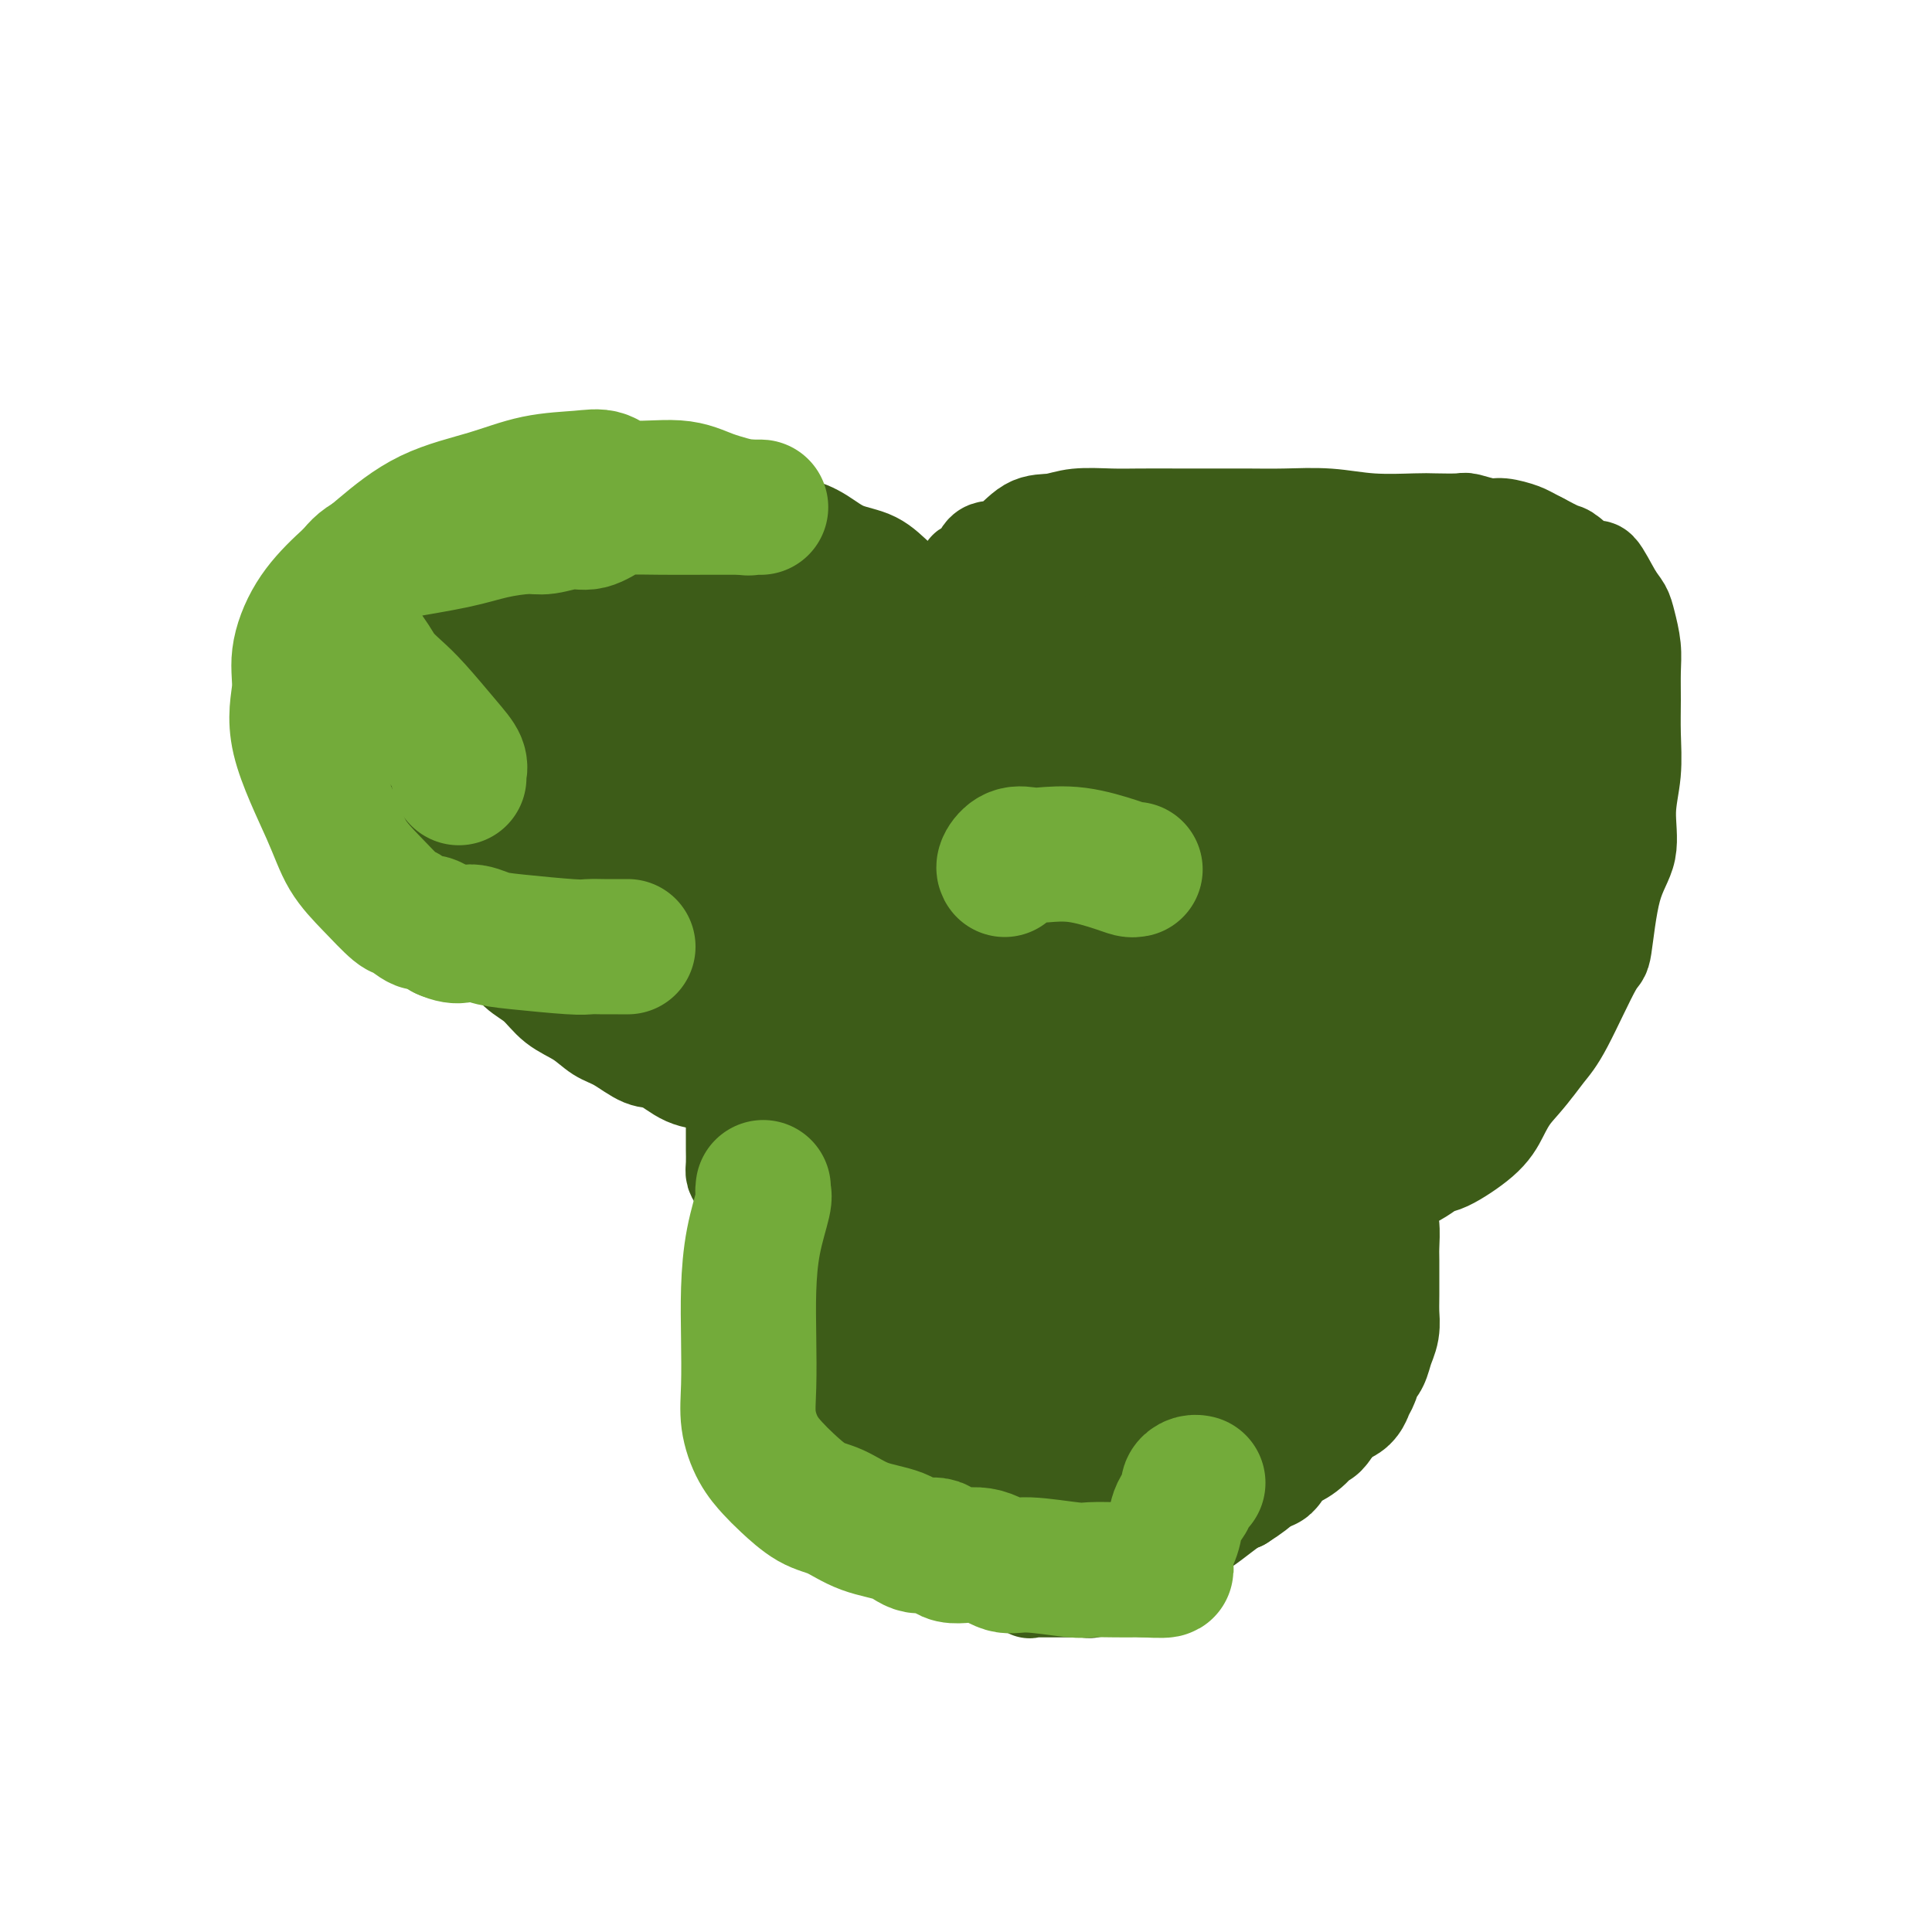 <svg viewBox='0 0 400 400' version='1.1' xmlns='http://www.w3.org/2000/svg' xmlns:xlink='http://www.w3.org/1999/xlink'><g fill='none' stroke='#3D5C18' stroke-width='20' stroke-linecap='round' stroke-linejoin='round'><path d='M201,136c-0.401,0.100 -0.802,0.200 -1,0c-0.198,-0.200 -0.194,-0.699 0,-1c0.194,-0.301 0.576,-0.404 0,-1c-0.576,-0.596 -2.112,-1.686 -3,-3c-0.888,-1.314 -1.128,-2.851 -2,-4c-0.872,-1.149 -2.374,-1.911 -4,-3c-1.626,-1.089 -3.375,-2.506 -5,-4c-1.625,-1.494 -3.126,-3.065 -5,-4c-1.874,-0.935 -4.122,-1.235 -6,-2c-1.878,-0.765 -3.385,-1.995 -5,-3c-1.615,-1.005 -3.336,-1.786 -5,-2c-1.664,-0.214 -3.269,0.139 -5,0c-1.731,-0.139 -3.587,-0.770 -5,-1c-1.413,-0.230 -2.382,-0.059 -4,0c-1.618,0.059 -3.885,0.007 -7,0c-3.115,-0.007 -7.078,0.033 -10,0c-2.922,-0.033 -4.805,-0.138 -7,0c-2.195,0.138 -4.703,0.519 -7,1c-2.297,0.481 -4.383,1.061 -6,2c-1.617,0.939 -2.766,2.235 -4,3c-1.234,0.765 -2.553,0.997 -4,2c-1.447,1.003 -3.020,2.777 -4,4c-0.980,1.223 -1.366,1.895 -2,3c-0.634,1.105 -1.517,2.644 -2,4c-0.483,1.356 -0.567,2.530 -1,4c-0.433,1.470 -1.217,3.235 -2,5'/><path d='M95,136c-1.261,3.014 -0.912,2.550 -1,4c-0.088,1.450 -0.612,4.813 -1,7c-0.388,2.187 -0.640,3.197 -1,5c-0.360,1.803 -0.828,4.397 -1,6c-0.172,1.603 -0.047,2.214 0,3c0.047,0.786 0.016,1.747 0,3c-0.016,1.253 -0.016,2.799 0,4c0.016,1.201 0.049,2.058 0,3c-0.049,0.942 -0.179,1.969 0,3c0.179,1.031 0.666,2.064 1,3c0.334,0.936 0.516,1.773 1,3c0.484,1.227 1.270,2.844 2,4c0.730,1.156 1.405,1.850 2,3c0.595,1.150 1.110,2.757 2,4c0.890,1.243 2.155,2.121 3,3c0.845,0.879 1.272,1.757 2,3c0.728,1.243 1.759,2.851 3,4c1.241,1.149 2.694,1.839 4,3c1.306,1.161 2.467,2.791 4,4c1.533,1.209 3.437,1.995 5,3c1.563,1.005 2.783,2.227 4,3c1.217,0.773 2.431,1.097 4,2c1.569,0.903 3.494,2.386 5,3c1.506,0.614 2.593,0.361 4,1c1.407,0.639 3.134,2.171 5,3c1.866,0.829 3.871,0.954 5,1c1.129,0.046 1.381,0.012 2,0c0.619,-0.012 1.605,-0.004 2,0c0.395,0.004 0.197,0.002 0,0'/><path d='M151,224c4.403,1.725 1.912,1.039 1,1c-0.912,-0.039 -0.244,0.570 0,1c0.244,0.430 0.065,0.680 0,1c-0.065,0.320 -0.018,0.708 0,1c0.018,0.292 0.005,0.486 0,1c-0.005,0.514 -0.001,1.349 0,2c0.001,0.651 -0.000,1.119 0,2c0.000,0.881 0.003,2.173 0,3c-0.003,0.827 -0.011,1.187 0,2c0.011,0.813 0.040,2.080 0,3c-0.040,0.920 -0.150,1.494 0,2c0.150,0.506 0.561,0.943 1,2c0.439,1.057 0.905,2.733 1,4c0.095,1.267 -0.182,2.127 0,3c0.182,0.873 0.821,1.761 1,3c0.179,1.239 -0.102,2.828 0,4c0.102,1.172 0.589,1.925 1,3c0.411,1.075 0.747,2.471 1,4c0.253,1.529 0.424,3.189 1,5c0.576,1.811 1.557,3.771 2,5c0.443,1.229 0.350,1.725 1,3c0.650,1.275 2.045,3.329 3,5c0.955,1.671 1.470,2.958 3,5c1.530,2.042 4.076,4.840 6,7c1.924,2.160 3.227,3.682 4,5c0.773,1.318 1.016,2.432 2,4c0.984,1.568 2.710,3.591 4,5c1.290,1.409 2.145,2.205 3,3'/><path d='M186,313c4.550,5.475 3.424,2.164 4,2c0.576,-0.164 2.853,2.821 4,4c1.147,1.179 1.163,0.552 2,1c0.837,0.448 2.495,1.970 4,3c1.505,1.030 2.858,1.568 4,2c1.142,0.432 2.074,0.757 3,1c0.926,0.243 1.845,0.405 3,1c1.155,0.595 2.546,1.624 3,2c0.454,0.376 -0.030,0.101 0,0c0.030,-0.101 0.575,-0.027 1,0c0.425,0.027 0.730,0.007 1,0c0.270,-0.007 0.506,-0.002 1,0c0.494,0.002 1.246,0.000 2,0c0.754,-0.000 1.512,-0.000 2,0c0.488,0.000 0.708,-0.000 1,0c0.292,0.000 0.655,0.002 1,0c0.345,-0.002 0.672,-0.006 1,0c0.328,0.006 0.658,0.022 1,0c0.342,-0.022 0.696,-0.083 1,0c0.304,0.083 0.559,0.308 1,0c0.441,-0.308 1.070,-1.151 2,-2c0.930,-0.849 2.163,-1.704 3,-2c0.837,-0.296 1.278,-0.034 2,0c0.722,0.034 1.726,-0.161 3,-1c1.274,-0.839 2.818,-2.320 4,-3c1.182,-0.680 2.001,-0.557 3,-1c0.999,-0.443 2.179,-1.453 3,-2c0.821,-0.547 1.282,-0.631 2,-1c0.718,-0.369 1.693,-1.022 3,-2c1.307,-0.978 2.945,-2.279 4,-3c1.055,-0.721 1.528,-0.860 2,-1'/><path d='M257,311c5.683,-3.610 4.391,-3.634 4,-4c-0.391,-0.366 0.119,-1.075 1,-2c0.881,-0.925 2.134,-2.065 3,-3c0.866,-0.935 1.346,-1.663 2,-3c0.654,-1.337 1.483,-3.281 2,-4c0.517,-0.719 0.720,-0.212 1,-1c0.280,-0.788 0.635,-2.872 1,-4c0.365,-1.128 0.739,-1.301 1,-2c0.261,-0.699 0.407,-1.923 1,-3c0.593,-1.077 1.632,-2.008 2,-3c0.368,-0.992 0.064,-2.045 0,-3c-0.064,-0.955 0.112,-1.810 1,-3c0.888,-1.190 2.487,-2.713 3,-4c0.513,-1.287 -0.060,-2.337 0,-3c0.060,-0.663 0.752,-0.940 1,-2c0.248,-1.060 0.052,-2.905 0,-4c-0.052,-1.095 0.038,-1.441 0,-2c-0.038,-0.559 -0.206,-1.330 0,-2c0.206,-0.670 0.787,-1.241 1,-2c0.213,-0.759 0.059,-1.708 0,-2c-0.059,-0.292 -0.024,0.074 0,0c0.024,-0.074 0.037,-0.587 0,-1c-0.037,-0.413 -0.125,-0.727 0,-1c0.125,-0.273 0.464,-0.507 1,-1c0.536,-0.493 1.268,-1.247 2,-2'/><path d='M284,250c1.230,-4.726 -0.197,-0.542 0,0c0.197,0.542 2.016,-2.560 3,-4c0.984,-1.440 1.133,-1.219 2,-2c0.867,-0.781 2.453,-2.566 4,-4c1.547,-1.434 3.056,-2.519 4,-3c0.944,-0.481 1.323,-0.359 2,-1c0.677,-0.641 1.654,-2.046 3,-3c1.346,-0.954 3.063,-1.459 4,-2c0.937,-0.541 1.094,-1.119 2,-2c0.906,-0.881 2.561,-2.066 4,-3c1.439,-0.934 2.661,-1.617 4,-3c1.339,-1.383 2.794,-3.467 4,-5c1.206,-1.533 2.163,-2.514 4,-6c1.837,-3.486 4.554,-9.476 6,-12c1.446,-2.524 1.621,-1.582 2,-4c0.379,-2.418 0.963,-8.196 2,-12c1.037,-3.804 2.527,-5.636 3,-8c0.473,-2.364 -0.070,-5.261 0,-8c0.070,-2.739 0.752,-5.319 1,-8c0.248,-2.681 0.063,-5.463 0,-8c-0.063,-2.537 -0.005,-4.829 0,-7c0.005,-2.171 -0.042,-4.220 0,-6c0.042,-1.780 0.173,-3.292 0,-5c-0.173,-1.708 -0.649,-3.614 -1,-5c-0.351,-1.386 -0.577,-2.253 -1,-3c-0.423,-0.747 -1.042,-1.376 -2,-3c-0.958,-1.624 -2.254,-4.245 -3,-5c-0.746,-0.755 -0.942,0.354 -2,0c-1.058,-0.354 -2.977,-2.172 -4,-3c-1.023,-0.828 -1.149,-0.665 -2,-1c-0.851,-0.335 -2.425,-1.167 -4,-2'/><path d='M319,112c-2.552,-1.316 -2.932,-1.607 -4,-2c-1.068,-0.393 -2.825,-0.890 -4,-1c-1.175,-0.110 -1.769,0.166 -3,0c-1.231,-0.166 -3.099,-0.776 -4,-1c-0.901,-0.224 -0.835,-0.064 -2,0c-1.165,0.064 -3.562,0.031 -5,0c-1.438,-0.031 -1.918,-0.061 -4,0c-2.082,0.061 -5.767,0.212 -9,0c-3.233,-0.212 -6.013,-0.789 -9,-1c-2.987,-0.211 -6.181,-0.057 -9,0c-2.819,0.057 -5.262,0.015 -8,0c-2.738,-0.015 -5.772,-0.005 -8,0c-2.228,0.005 -3.652,0.005 -6,0c-2.348,-0.005 -5.621,-0.016 -8,0c-2.379,0.016 -3.864,0.058 -6,0c-2.136,-0.058 -4.922,-0.214 -7,0c-2.078,0.214 -3.448,0.800 -5,1c-1.552,0.200 -3.285,0.013 -5,1c-1.715,0.987 -3.411,3.148 -5,4c-1.589,0.852 -3.069,0.395 -4,1c-0.931,0.605 -1.311,2.270 -2,3c-0.689,0.730 -1.686,0.524 -2,1c-0.314,0.476 0.057,1.634 0,2c-0.057,0.366 -0.540,-0.060 -1,0c-0.460,0.060 -0.897,0.607 -1,1c-0.103,0.393 0.127,0.631 0,1c-0.127,0.369 -0.611,0.869 -1,1c-0.389,0.131 -0.683,-0.105 -1,0c-0.317,0.105 -0.659,0.553 -1,1'/><path d='M195,124c-1.408,1.713 -0.429,0.995 0,1c0.429,0.005 0.308,0.732 0,1c-0.308,0.268 -0.802,0.077 -1,0c-0.198,-0.077 -0.099,-0.038 0,0'/></g>
<g fill='none' stroke='#3D5C18' stroke-width='28' stroke-linecap='round' stroke-linejoin='round'><path d='M229,149c-0.318,-0.053 -0.637,-0.106 -1,0c-0.363,0.106 -0.771,0.373 -1,0c-0.229,-0.373 -0.279,-1.384 -1,-2c-0.721,-0.616 -2.112,-0.836 -3,-1c-0.888,-0.164 -1.272,-0.273 -3,-1c-1.728,-0.727 -4.798,-2.071 -7,-3c-2.202,-0.929 -3.534,-1.442 -5,-2c-1.466,-0.558 -3.065,-1.161 -5,-2c-1.935,-0.839 -4.205,-1.915 -6,-3c-1.795,-1.085 -3.116,-2.178 -5,-3c-1.884,-0.822 -4.332,-1.372 -6,-2c-1.668,-0.628 -2.555,-1.336 -4,-2c-1.445,-0.664 -3.449,-1.286 -5,-2c-1.551,-0.714 -2.650,-1.521 -4,-2c-1.350,-0.479 -2.950,-0.629 -5,-1c-2.050,-0.371 -4.551,-0.961 -8,-2c-3.449,-1.039 -7.845,-2.526 -11,-3c-3.155,-0.474 -5.068,0.067 -7,0c-1.932,-0.067 -3.883,-0.741 -6,-1c-2.117,-0.259 -4.398,-0.104 -7,0c-2.602,0.104 -5.524,0.155 -8,0c-2.476,-0.155 -4.508,-0.516 -7,0c-2.492,0.516 -5.446,1.910 -8,3c-2.554,1.090 -4.709,1.876 -7,3c-2.291,1.124 -4.719,2.586 -6,4c-1.281,1.414 -1.415,2.779 -2,4c-0.585,1.221 -1.621,2.296 -2,3c-0.379,0.704 -0.102,1.036 0,2c0.102,0.964 0.029,2.561 0,4c-0.029,1.439 -0.015,2.719 0,4'/><path d='M89,144c-0.035,2.090 -0.121,2.315 0,3c0.121,0.685 0.449,1.830 1,3c0.551,1.170 1.326,2.363 2,4c0.674,1.637 1.247,3.716 2,5c0.753,1.284 1.688,1.773 2,3c0.312,1.227 0.003,3.193 1,5c0.997,1.807 3.300,3.455 5,5c1.700,1.545 2.797,2.987 4,5c1.203,2.013 2.513,4.598 5,7c2.487,2.402 6.150,4.621 9,6c2.850,1.379 4.888,1.916 7,3c2.112,1.084 4.297,2.714 6,4c1.703,1.286 2.922,2.230 4,3c1.078,0.770 2.015,1.368 3,2c0.985,0.632 2.018,1.299 3,2c0.982,0.701 1.911,1.438 3,2c1.089,0.562 2.337,0.949 4,2c1.663,1.051 3.741,2.764 5,4c1.259,1.236 1.698,1.993 3,3c1.302,1.007 3.467,2.263 5,3c1.533,0.737 2.434,0.954 4,2c1.566,1.046 3.796,2.921 5,4c1.204,1.079 1.381,1.364 2,2c0.619,0.636 1.682,1.624 2,2c0.318,0.376 -0.107,0.140 0,0c0.107,-0.140 0.745,-0.183 1,0c0.255,0.183 0.128,0.591 0,1'/><path d='M177,229c9.794,7.148 1.280,2.520 -2,1c-3.280,-1.520 -1.327,0.070 -2,1c-0.673,0.930 -3.974,1.200 -6,2c-2.026,0.800 -2.777,2.131 -3,3c-0.223,0.869 0.083,1.277 0,3c-0.083,1.723 -0.555,4.763 -1,7c-0.445,2.237 -0.861,3.672 -1,6c-0.139,2.328 0.001,5.548 0,8c-0.001,2.452 -0.144,4.134 0,6c0.144,1.866 0.573,3.916 1,5c0.427,1.084 0.852,1.204 1,2c0.148,0.796 0.020,2.269 0,3c-0.020,0.731 0.069,0.720 0,1c-0.069,0.280 -0.296,0.853 0,2c0.296,1.147 1.116,2.870 2,4c0.884,1.130 1.832,1.669 2,2c0.168,0.331 -0.445,0.454 0,1c0.445,0.546 1.949,1.517 3,2c1.051,0.483 1.648,0.480 2,1c0.352,0.520 0.458,1.563 1,2c0.542,0.437 1.522,0.267 2,0c0.478,-0.267 0.456,-0.633 1,0c0.544,0.633 1.654,2.264 3,3c1.346,0.736 2.927,0.579 4,1c1.073,0.421 1.639,1.422 2,2c0.361,0.578 0.516,0.733 1,1c0.484,0.267 1.295,0.646 2,1c0.705,0.354 1.302,0.682 2,1c0.698,0.318 1.496,0.624 3,1c1.504,0.376 3.716,0.822 5,1c1.284,0.178 1.642,0.089 2,0'/><path d='M201,302c4.904,1.824 3.663,0.884 3,1c-0.663,0.116 -0.747,1.288 0,2c0.747,0.712 2.326,0.962 3,1c0.674,0.038 0.443,-0.138 1,0c0.557,0.138 1.904,0.588 3,1c1.096,0.412 1.943,0.786 3,1c1.057,0.214 2.324,0.267 3,0c0.676,-0.267 0.759,-0.853 1,-1c0.241,-0.147 0.638,0.146 1,0c0.362,-0.146 0.688,-0.731 1,-1c0.312,-0.269 0.611,-0.222 1,-1c0.389,-0.778 0.869,-2.380 1,-3c0.131,-0.620 -0.089,-0.259 0,-1c0.089,-0.741 0.485,-2.583 1,-3c0.515,-0.417 1.149,0.591 2,0c0.851,-0.591 1.919,-2.780 3,-4c1.081,-1.220 2.176,-1.472 3,-2c0.824,-0.528 1.379,-1.334 2,-2c0.621,-0.666 1.309,-1.192 2,-2c0.691,-0.808 1.384,-1.897 2,-3c0.616,-1.103 1.156,-2.219 2,-3c0.844,-0.781 1.994,-1.228 3,-2c1.006,-0.772 1.868,-1.870 3,-3c1.132,-1.130 2.532,-2.294 4,-3c1.468,-0.706 3.002,-0.955 5,-2c1.998,-1.045 4.461,-2.885 6,-4c1.539,-1.115 2.156,-1.506 3,-2c0.844,-0.494 1.917,-1.091 3,-2c1.083,-0.909 2.176,-2.129 3,-3c0.824,-0.871 1.378,-1.392 2,-2c0.622,-0.608 1.311,-1.304 2,-2'/><path d='M273,257c5.726,-4.305 3.041,-2.567 2,-2c-1.041,0.567 -0.438,-0.037 0,-1c0.438,-0.963 0.709,-2.287 1,-3c0.291,-0.713 0.600,-0.817 1,-1c0.400,-0.183 0.891,-0.445 1,-1c0.109,-0.555 -0.163,-1.402 0,-2c0.163,-0.598 0.761,-0.947 1,-1c0.239,-0.053 0.119,0.192 0,0c-0.119,-0.192 -0.237,-0.820 0,-1c0.237,-0.180 0.828,0.087 1,0c0.172,-0.087 -0.077,-0.528 0,-1c0.077,-0.472 0.479,-0.975 1,-1c0.521,-0.025 1.161,0.427 2,0c0.839,-0.427 1.877,-1.734 3,-2c1.123,-0.266 2.331,0.510 4,0c1.669,-0.510 3.800,-2.305 5,-3c1.200,-0.695 1.471,-0.289 3,-1c1.529,-0.711 4.316,-2.538 6,-4c1.684,-1.462 2.265,-2.559 3,-4c0.735,-1.441 1.626,-3.225 3,-5c1.374,-1.775 3.233,-3.542 4,-5c0.767,-1.458 0.443,-2.609 1,-4c0.557,-1.391 1.995,-3.022 3,-4c1.005,-0.978 1.578,-1.302 2,-2c0.422,-0.698 0.692,-1.771 1,-3c0.308,-1.229 0.654,-2.615 1,-4'/><path d='M322,202c3.185,-5.404 2.149,-3.414 2,-3c-0.149,0.414 0.591,-0.748 1,-2c0.409,-1.252 0.488,-2.592 1,-4c0.512,-1.408 1.458,-2.882 2,-4c0.542,-1.118 0.681,-1.881 1,-3c0.319,-1.119 0.817,-2.594 1,-4c0.183,-1.406 0.050,-2.742 0,-4c-0.050,-1.258 -0.015,-2.439 0,-4c0.015,-1.561 0.012,-3.503 0,-5c-0.012,-1.497 -0.032,-2.551 0,-4c0.032,-1.449 0.117,-3.294 0,-5c-0.117,-1.706 -0.437,-3.274 -1,-5c-0.563,-1.726 -1.370,-3.610 -2,-5c-0.630,-1.390 -1.084,-2.287 -2,-4c-0.916,-1.713 -2.293,-4.241 -4,-6c-1.707,-1.759 -3.745,-2.747 -5,-4c-1.255,-1.253 -1.728,-2.769 -3,-4c-1.272,-1.231 -3.342,-2.176 -5,-3c-1.658,-0.824 -2.904,-1.526 -4,-2c-1.096,-0.474 -2.043,-0.719 -3,-1c-0.957,-0.281 -1.926,-0.597 -3,-1c-1.074,-0.403 -2.255,-0.893 -3,-1c-0.745,-0.107 -1.054,0.167 -2,0c-0.946,-0.167 -2.530,-0.777 -4,-1c-1.470,-0.223 -2.826,-0.060 -4,0c-1.174,0.060 -2.166,0.016 -4,0c-1.834,-0.016 -4.511,-0.004 -7,0c-2.489,0.004 -4.791,0.001 -7,0c-2.209,-0.001 -4.326,-0.000 -7,0c-2.674,0.000 -5.907,0.000 -9,0c-3.093,-0.000 -6.047,-0.000 -9,0'/><path d='M242,123c-8.904,0.002 -7.664,0.007 -9,0c-1.336,-0.007 -5.249,-0.024 -8,0c-2.751,0.024 -4.342,0.090 -6,0c-1.658,-0.090 -3.385,-0.337 -5,0c-1.615,0.337 -3.120,1.256 -4,2c-0.880,0.744 -1.135,1.313 -2,2c-0.865,0.687 -2.339,1.493 -3,2c-0.661,0.507 -0.508,0.715 -1,1c-0.492,0.285 -1.629,0.648 -2,1c-0.371,0.352 0.023,0.693 0,1c-0.023,0.307 -0.463,0.581 -1,1c-0.537,0.419 -1.170,0.985 -1,1c0.170,0.015 1.143,-0.521 2,-1c0.857,-0.479 1.599,-0.902 2,-1c0.401,-0.098 0.460,0.129 1,0c0.540,-0.129 1.561,-0.613 3,-1c1.439,-0.387 3.294,-0.678 5,-1c1.706,-0.322 3.261,-0.674 5,-1c1.739,-0.326 3.660,-0.626 6,-1c2.340,-0.374 5.097,-0.821 8,-1c2.903,-0.179 5.951,-0.089 9,0'/><path d='M241,127c7.620,-1.070 6.171,-0.246 7,0c0.829,0.246 3.935,-0.088 6,0c2.065,0.088 3.087,0.597 4,1c0.913,0.403 1.716,0.699 3,1c1.284,0.301 3.051,0.609 4,1c0.949,0.391 1.082,0.867 2,1c0.918,0.133 2.620,-0.077 4,0c1.380,0.077 2.438,0.439 4,1c1.562,0.561 3.629,1.319 5,2c1.371,0.681 2.048,1.285 4,2c1.952,0.715 5.180,1.539 7,2c1.820,0.461 2.231,0.558 3,1c0.769,0.442 1.896,1.231 3,2c1.104,0.769 2.186,1.520 3,2c0.814,0.480 1.360,0.691 2,1c0.640,0.309 1.375,0.716 2,1c0.625,0.284 1.141,0.444 2,1c0.859,0.556 2.062,1.508 3,2c0.938,0.492 1.613,0.523 2,1c0.387,0.477 0.488,1.401 1,2c0.512,0.599 1.437,0.874 2,2c0.563,1.126 0.764,3.101 1,4c0.236,0.899 0.508,0.720 1,2c0.492,1.280 1.204,4.018 2,6c0.796,1.982 1.677,3.209 2,4c0.323,0.791 0.087,1.148 0,2c-0.087,0.852 -0.026,2.201 0,4c0.026,1.799 0.017,4.049 0,6c-0.017,1.951 -0.043,3.602 0,5c0.043,1.398 0.155,2.542 0,4c-0.155,1.458 -0.578,3.229 -1,5'/><path d='M319,195c-0.426,4.728 -0.992,3.548 -2,4c-1.008,0.452 -2.457,2.536 -3,4c-0.543,1.464 -0.178,2.309 -2,5c-1.822,2.691 -5.830,7.227 -8,10c-2.170,2.773 -2.503,3.784 -4,6c-1.497,2.216 -4.157,5.637 -6,8c-1.843,2.363 -2.870,3.666 -4,5c-1.130,1.334 -2.362,2.698 -4,4c-1.638,1.302 -3.683,2.543 -5,4c-1.317,1.457 -1.907,3.132 -3,4c-1.093,0.868 -2.689,0.930 -4,2c-1.311,1.070 -2.338,3.147 -3,4c-0.662,0.853 -0.960,0.481 -2,1c-1.040,0.519 -2.821,1.929 -4,3c-1.179,1.071 -1.757,1.801 -3,3c-1.243,1.199 -3.152,2.865 -5,4c-1.848,1.135 -3.636,1.740 -4,2c-0.364,0.260 0.694,0.177 0,1c-0.694,0.823 -3.142,2.552 -5,4c-1.858,1.448 -3.127,2.613 -4,4c-0.873,1.387 -1.352,2.995 -2,4c-0.648,1.005 -1.466,1.406 -2,2c-0.534,0.594 -0.784,1.381 -1,2c-0.216,0.619 -0.398,1.070 -1,2c-0.602,0.930 -1.625,2.340 -2,3c-0.375,0.660 -0.103,0.572 0,1c0.103,0.428 0.038,1.372 0,2c-0.038,0.628 -0.049,0.938 0,1c0.049,0.062 0.157,-0.125 0,0c-0.157,0.125 -0.578,0.563 -1,1'/><path d='M235,295c-1.396,3.178 -0.385,2.124 0,2c0.385,-0.124 0.144,0.684 0,1c-0.144,0.316 -0.192,0.140 0,0c0.192,-0.140 0.625,-0.245 1,0c0.375,0.245 0.691,0.840 2,0c1.309,-0.840 3.609,-3.116 5,-4c1.391,-0.884 1.871,-0.378 3,-1c1.129,-0.622 2.906,-2.373 4,-3c1.094,-0.627 1.505,-0.130 2,0c0.495,0.130 1.075,-0.106 1,0c-0.075,0.106 -0.804,0.554 0,0c0.804,-0.554 3.139,-2.111 4,-3c0.861,-0.889 0.246,-1.111 1,-2c0.754,-0.889 2.877,-2.444 5,-4'/><path d='M263,281c4.570,-3.119 3.495,-2.418 4,-3c0.505,-0.582 2.590,-2.449 4,-4c1.410,-1.551 2.146,-2.786 3,-4c0.854,-1.214 1.826,-2.406 3,-4c1.174,-1.594 2.548,-3.589 3,-5c0.452,-1.411 -0.020,-2.237 0,-3c0.020,-0.763 0.531,-1.462 1,-2c0.469,-0.538 0.896,-0.915 1,-1c0.104,-0.085 -0.116,0.122 0,0c0.116,-0.122 0.567,-0.574 1,-1c0.433,-0.426 0.848,-0.827 1,0c0.152,0.827 0.042,2.882 0,4c-0.042,1.118 -0.014,1.299 0,3c0.014,1.701 0.015,4.922 0,7c-0.015,2.078 -0.045,3.013 0,4c0.045,0.987 0.167,2.026 0,3c-0.167,0.974 -0.622,1.885 -1,3c-0.378,1.115 -0.678,2.435 -1,3c-0.322,0.565 -0.666,0.374 -1,1c-0.334,0.626 -0.656,2.069 -1,3c-0.344,0.931 -0.708,1.349 -1,2c-0.292,0.651 -0.511,1.535 -1,2c-0.489,0.465 -1.247,0.510 -2,1c-0.753,0.490 -1.501,1.426 -2,2c-0.499,0.574 -0.750,0.787 -1,1'/><path d='M273,293c-1.777,2.850 -0.718,0.974 -1,1c-0.282,0.026 -1.904,1.954 -3,3c-1.096,1.046 -1.666,1.208 -3,2c-1.334,0.792 -3.432,2.212 -4,3c-0.568,0.788 0.394,0.942 0,1c-0.394,0.058 -2.143,0.019 -3,0c-0.857,-0.019 -0.821,-0.019 -1,0c-0.179,0.019 -0.573,0.058 -1,0c-0.427,-0.058 -0.888,-0.212 -1,0c-0.112,0.212 0.126,0.789 0,1c-0.126,0.211 -0.614,0.057 -1,0c-0.386,-0.057 -0.670,-0.016 -1,0c-0.330,0.016 -0.707,0.008 -1,0c-0.293,-0.008 -0.502,-0.017 -1,0c-0.498,0.017 -1.284,0.061 -2,0c-0.716,-0.061 -1.362,-0.228 -2,0c-0.638,0.228 -1.268,0.849 -2,1c-0.732,0.151 -1.566,-0.170 -2,0c-0.434,0.170 -0.469,0.830 -1,1c-0.531,0.170 -1.557,-0.151 -2,0c-0.443,0.151 -0.301,0.772 -1,1c-0.699,0.228 -2.237,0.061 -3,0c-0.763,-0.061 -0.749,-0.017 -1,0c-0.251,0.017 -0.766,0.007 -1,0c-0.234,-0.007 -0.186,-0.012 -1,0c-0.814,0.012 -2.488,0.042 -3,0c-0.512,-0.042 0.140,-0.155 0,0c-0.140,0.155 -1.070,0.577 -2,1'/><path d='M229,308c-5.719,1.630 -3.518,2.706 -3,3c0.518,0.294 -0.649,-0.194 -2,0c-1.351,0.194 -2.886,1.071 -4,2c-1.114,0.929 -1.807,1.910 -3,3c-1.193,1.090 -2.887,2.287 -4,3c-1.113,0.713 -1.645,0.940 -2,1c-0.355,0.060 -0.533,-0.047 -1,0c-0.467,0.047 -1.221,0.249 -3,-1c-1.779,-1.249 -4.582,-3.949 -8,-6c-3.418,-2.051 -7.451,-3.452 -11,-5c-3.549,-1.548 -6.613,-3.243 -9,-5c-2.387,-1.757 -4.097,-3.575 -6,-5c-1.903,-1.425 -3.997,-2.457 -5,-3c-1.003,-0.543 -0.913,-0.598 -1,-1c-0.087,-0.402 -0.352,-1.153 -1,-2c-0.648,-0.847 -1.679,-1.792 -2,-3c-0.321,-1.208 0.068,-2.680 0,-4c-0.068,-1.320 -0.591,-2.488 -1,-4c-0.409,-1.512 -0.702,-3.369 -1,-5c-0.298,-1.631 -0.602,-3.035 -1,-4c-0.398,-0.965 -0.891,-1.489 -1,-3c-0.109,-1.511 0.164,-4.009 0,-6c-0.164,-1.991 -0.767,-3.474 -1,-5c-0.233,-1.526 -0.098,-3.095 0,-5c0.098,-1.905 0.159,-4.146 0,-6c-0.159,-1.854 -0.537,-3.322 0,-5c0.537,-1.678 1.991,-3.567 3,-5c1.009,-1.433 1.574,-2.409 2,-3c0.426,-0.591 0.713,-0.795 1,-1'/><path d='M165,233c1.333,-1.619 1.667,-1.166 2,-1c0.333,0.166 0.666,0.044 1,0c0.334,-0.044 0.670,-0.012 1,0c0.330,0.012 0.656,0.003 1,0c0.344,-0.003 0.707,-0.001 1,0c0.293,0.001 0.516,0.001 1,0c0.484,-0.001 1.229,-0.003 2,0c0.771,0.003 1.570,0.012 3,1c1.430,0.988 3.493,2.957 5,6c1.507,3.043 2.457,7.161 3,10c0.543,2.839 0.678,4.400 1,6c0.322,1.600 0.830,3.239 1,4c0.170,0.761 0.000,0.643 0,1c-0.000,0.357 0.168,1.188 0,1c-0.168,-0.188 -0.674,-1.396 -1,-2c-0.326,-0.604 -0.473,-0.603 -1,-1c-0.527,-0.397 -1.433,-1.192 -2,-3c-0.567,-1.808 -0.793,-4.628 -1,-7c-0.207,-2.372 -0.393,-4.297 -1,-8c-0.607,-3.703 -1.635,-9.184 -2,-13c-0.365,-3.816 -0.066,-5.968 0,-7c0.066,-1.032 -0.099,-0.943 0,-1c0.099,-0.057 0.463,-0.261 1,0c0.537,0.261 1.247,0.988 2,3c0.753,2.012 1.549,5.311 3,9c1.451,3.689 3.557,7.768 5,11c1.443,3.232 2.221,5.616 3,8'/><path d='M193,250c2.740,6.133 2.591,6.465 3,8c0.409,1.535 1.378,4.273 2,6c0.622,1.727 0.899,2.443 1,3c0.101,0.557 0.027,0.955 0,1c-0.027,0.045 -0.007,-0.263 0,-1c0.007,-0.737 0.002,-1.903 0,-3c-0.002,-1.097 -0.001,-2.125 0,-4c0.001,-1.875 0.004,-4.596 0,-8c-0.004,-3.404 -0.013,-7.492 0,-11c0.013,-3.508 0.049,-6.435 0,-8c-0.049,-1.565 -0.181,-1.769 0,-2c0.181,-0.231 0.675,-0.490 1,2c0.325,2.490 0.479,7.727 1,13c0.521,5.273 1.407,10.581 2,15c0.593,4.419 0.891,7.949 1,11c0.109,3.051 0.029,5.622 0,7c-0.029,1.378 -0.008,1.563 0,2c0.008,0.437 0.002,1.127 0,1c-0.002,-0.127 -0.001,-1.070 0,-2c0.001,-0.930 0.000,-1.847 0,-4c-0.000,-2.153 -0.000,-5.541 0,-9c0.000,-3.459 0.000,-6.988 0,-11c-0.000,-4.012 -0.000,-8.506 0,-13'/><path d='M204,243c0.635,-8.445 2.224,-10.059 4,-14c1.776,-3.941 3.740,-10.209 6,-16c2.260,-5.791 4.816,-11.103 8,-16c3.184,-4.897 6.998,-9.378 12,-13c5.002,-3.622 11.194,-6.386 17,-9c5.806,-2.614 11.225,-5.077 15,-6c3.775,-0.923 5.904,-0.306 7,0c1.096,0.306 1.159,0.300 2,1c0.841,0.700 2.459,2.107 4,6c1.541,3.893 3.005,10.271 4,17c0.995,6.729 1.521,13.807 1,22c-0.521,8.193 -2.090,17.501 -6,26c-3.910,8.499 -10.160,16.189 -16,22c-5.840,5.811 -11.271,9.742 -15,12c-3.729,2.258 -5.755,2.844 -7,3c-1.245,0.156 -1.707,-0.117 -2,0c-0.293,0.117 -0.417,0.624 -1,0c-0.583,-0.624 -1.624,-2.380 -2,-5c-0.376,-2.620 -0.088,-6.104 0,-10c0.088,-3.896 -0.023,-8.204 0,-13c0.023,-4.796 0.182,-10.081 0,-16c-0.182,-5.919 -0.705,-12.472 0,-19c0.705,-6.528 2.637,-13.032 5,-19c2.363,-5.968 5.157,-11.401 8,-15c2.843,-3.599 5.734,-5.364 9,-7c3.266,-1.636 6.906,-3.141 10,-4c3.094,-0.859 5.641,-1.070 7,-1c1.359,0.070 1.529,0.421 2,0c0.471,-0.421 1.242,-1.613 3,3c1.758,4.613 4.502,15.032 6,25c1.498,9.968 1.749,19.484 2,29'/><path d='M287,226c0.155,13.988 -3.458,21.957 -9,30c-5.542,8.043 -13.014,16.161 -20,22c-6.986,5.839 -13.487,9.398 -18,11c-4.513,1.602 -7.038,1.245 -9,1c-1.962,-0.245 -3.359,-0.379 -4,0c-0.641,0.379 -0.524,1.271 -2,0c-1.476,-1.271 -4.545,-4.707 -6,-8c-1.455,-3.293 -1.296,-6.445 -2,-10c-0.704,-3.555 -2.270,-7.513 -3,-16c-0.730,-8.487 -0.622,-21.503 0,-32c0.622,-10.497 1.758,-18.474 5,-25c3.242,-6.526 8.588,-11.599 14,-15c5.412,-3.401 10.889,-5.128 15,-6c4.111,-0.872 6.856,-0.889 9,-1c2.144,-0.111 3.687,-0.315 5,0c1.313,0.315 2.396,1.149 4,4c1.604,2.851 3.728,7.718 5,12c1.272,4.282 1.691,7.978 2,14c0.309,6.022 0.507,14.370 -2,21c-2.507,6.630 -7.721,11.543 -12,15c-4.279,3.457 -7.623,5.459 -11,7c-3.377,1.541 -6.786,2.622 -8,3c-1.214,0.378 -0.233,0.055 0,0c0.233,-0.055 -0.283,0.160 -1,0c-0.717,-0.160 -1.636,-0.693 -2,-2c-0.364,-1.307 -0.175,-3.386 0,-7c0.175,-3.614 0.336,-8.763 0,-14c-0.336,-5.237 -1.167,-10.564 0,-15c1.167,-4.436 4.334,-7.982 7,-10c2.666,-2.018 4.833,-2.509 7,-3'/><path d='M251,202c2.091,-0.415 3.820,0.047 5,0c1.180,-0.047 1.813,-0.603 3,0c1.187,0.603 2.929,2.364 5,8c2.071,5.636 4.472,15.145 6,21c1.528,5.855 2.184,8.054 1,11c-1.184,2.946 -4.208,6.637 -6,8c-1.792,1.363 -2.354,0.397 -3,0c-0.646,-0.397 -1.377,-0.223 -2,0c-0.623,0.223 -1.137,0.497 -2,0c-0.863,-0.497 -2.075,-1.764 -3,-4c-0.925,-2.236 -1.564,-5.441 -2,-10c-0.436,-4.559 -0.670,-10.472 -1,-17c-0.330,-6.528 -0.755,-13.672 -1,-19c-0.245,-5.328 -0.309,-8.841 0,-12c0.309,-3.159 0.990,-5.964 4,-8c3.010,-2.036 8.348,-3.301 13,-4c4.652,-0.699 8.619,-0.830 13,0c4.381,0.830 9.177,2.622 12,4c2.823,1.378 3.675,2.341 5,4c1.325,1.659 3.125,4.014 4,6c0.875,1.986 0.827,3.604 0,5c-0.827,1.396 -2.432,2.569 -5,3c-2.568,0.431 -6.099,0.121 -9,0c-2.901,-0.121 -5.171,-0.053 -8,0c-2.829,0.053 -6.217,0.092 -8,0c-1.783,-0.092 -1.963,-0.313 -3,-1c-1.037,-0.687 -2.933,-1.839 -4,-4c-1.067,-2.161 -1.307,-5.332 -2,-10c-0.693,-4.668 -1.841,-10.834 0,-16c1.841,-5.166 6.669,-9.333 12,-12c5.331,-2.667 11.166,-3.833 17,-5'/><path d='M292,150c4.706,-0.964 7.971,-0.873 11,-1c3.029,-0.127 5.823,-0.471 8,0c2.177,0.471 3.738,1.756 5,4c1.262,2.244 2.226,5.448 3,8c0.774,2.552 1.359,4.451 0,7c-1.359,2.549 -4.662,5.748 -8,8c-3.338,2.252 -6.710,3.555 -11,4c-4.290,0.445 -9.499,0.030 -13,0c-3.501,-0.030 -5.296,0.323 -7,0c-1.704,-0.323 -3.317,-1.322 -5,-3c-1.683,-1.678 -3.435,-4.034 -5,-6c-1.565,-1.966 -2.944,-3.543 -4,-6c-1.056,-2.457 -1.789,-5.793 -2,-9c-0.211,-3.207 0.101,-6.284 0,-8c-0.101,-1.716 -0.615,-2.073 0,-3c0.615,-0.927 2.358,-2.426 4,-3c1.642,-0.574 3.183,-0.222 5,0c1.817,0.222 3.912,0.316 5,0c1.088,-0.316 1.170,-1.042 3,1c1.830,2.042 5.408,6.852 7,10c1.592,3.148 1.197,4.634 1,6c-0.197,1.366 -0.196,2.614 0,4c0.196,1.386 0.588,2.912 -1,4c-1.588,1.088 -5.156,1.738 -8,2c-2.844,0.262 -4.964,0.136 -8,0c-3.036,-0.136 -6.989,-0.281 -11,-1c-4.011,-0.719 -8.080,-2.013 -11,-3c-2.920,-0.987 -4.690,-1.667 -6,-3c-1.310,-1.333 -2.160,-3.321 -3,-5c-0.840,-1.679 -1.668,-3.051 -2,-5c-0.332,-1.949 -0.166,-4.474 0,-7'/><path d='M239,145c0.293,-3.772 3.526,-4.704 7,-5c3.474,-0.296 7.191,0.042 12,0c4.809,-0.042 10.712,-0.464 16,1c5.288,1.464 9.963,4.816 13,7c3.037,2.184 4.437,3.202 6,5c1.563,1.798 3.290,4.376 4,6c0.710,1.624 0.402,2.292 0,3c-0.402,0.708 -0.897,1.454 -3,2c-2.103,0.546 -5.812,0.890 -11,1c-5.188,0.110 -11.855,-0.015 -17,0c-5.145,0.015 -8.770,0.169 -13,-1c-4.230,-1.169 -9.066,-3.663 -12,-5c-2.934,-1.337 -3.967,-1.518 -5,-3c-1.033,-1.482 -2.067,-4.264 -3,-7c-0.933,-2.736 -1.764,-5.425 -2,-7c-0.236,-1.575 0.124,-2.036 0,-3c-0.124,-0.964 -0.730,-2.433 0,-3c0.730,-0.567 2.798,-0.233 4,0c1.202,0.233 1.539,0.365 2,0c0.461,-0.365 1.047,-1.226 2,0c0.953,1.226 2.275,4.539 3,8c0.725,3.461 0.855,7.071 1,10c0.145,2.929 0.306,5.177 0,9c-0.306,3.823 -1.077,9.220 -3,13c-1.923,3.780 -4.997,5.943 -7,7c-2.003,1.057 -2.936,1.008 -4,1c-1.064,-0.008 -2.260,0.026 -3,0c-0.740,-0.026 -1.023,-0.110 -2,0c-0.977,0.110 -2.648,0.414 -4,0c-1.352,-0.414 -2.386,-1.547 -4,-3c-1.614,-1.453 -3.807,-3.227 -6,-5'/><path d='M210,176c-2.626,-2.847 -4.190,-5.965 -5,-9c-0.810,-3.035 -0.866,-5.988 -1,-8c-0.134,-2.012 -0.348,-3.084 0,-4c0.348,-0.916 1.256,-1.678 3,-2c1.744,-0.322 4.325,-0.205 6,0c1.675,0.205 2.444,0.500 4,2c1.556,1.500 3.898,4.207 5,7c1.102,2.793 0.965,5.673 1,8c0.035,2.327 0.244,4.101 0,6c-0.244,1.899 -0.939,3.924 -3,6c-2.061,2.076 -5.488,4.202 -10,6c-4.512,1.798 -10.111,3.268 -15,4c-4.889,0.732 -9.070,0.726 -13,1c-3.930,0.274 -7.610,0.829 -9,1c-1.390,0.171 -0.492,-0.041 -1,0c-0.508,0.041 -2.424,0.337 -3,0c-0.576,-0.337 0.188,-1.306 0,-3c-0.188,-1.694 -1.329,-4.114 0,-7c1.329,-2.886 5.129,-6.237 10,-9c4.871,-2.763 10.812,-4.936 20,-8c9.188,-3.064 21.624,-7.019 30,-9c8.376,-1.981 12.692,-1.989 15,-2c2.308,-0.011 2.607,-0.025 3,0c0.393,0.025 0.880,0.089 1,0c0.120,-0.089 -0.125,-0.331 0,0c0.125,0.331 0.622,1.237 1,3c0.378,1.763 0.637,4.384 0,8c-0.637,3.616 -2.171,8.227 -4,12c-1.829,3.773 -3.954,6.708 -6,9c-2.046,2.292 -4.013,3.941 -6,5c-1.987,1.059 -3.993,1.530 -6,2'/><path d='M227,195c-2.380,1.538 -2.330,1.882 -3,2c-0.670,0.118 -2.060,0.008 -3,0c-0.940,-0.008 -1.431,0.086 -2,0c-0.569,-0.086 -1.217,-0.352 -3,-1c-1.783,-0.648 -4.702,-1.679 -7,-3c-2.298,-1.321 -3.974,-2.931 -5,-4c-1.026,-1.069 -1.402,-1.596 -2,-2c-0.598,-0.404 -1.418,-0.685 -2,-1c-0.582,-0.315 -0.927,-0.665 -1,-1c-0.073,-0.335 0.125,-0.656 0,-1c-0.125,-0.344 -0.574,-0.711 0,1c0.574,1.711 2.173,5.499 3,8c0.827,2.501 0.884,3.714 1,5c0.116,1.286 0.291,2.646 0,4c-0.291,1.354 -1.046,2.702 -2,4c-0.954,1.298 -2.105,2.546 -3,3c-0.895,0.454 -1.535,0.115 -2,0c-0.465,-0.115 -0.756,-0.004 -1,0c-0.244,0.004 -0.440,-0.098 -1,0c-0.560,0.098 -1.483,0.397 -2,0c-0.517,-0.397 -0.629,-1.488 -1,-3c-0.371,-1.512 -1.003,-3.443 -2,-6c-0.997,-2.557 -2.361,-5.740 -3,-9c-0.639,-3.260 -0.553,-6.595 -1,-10c-0.447,-3.405 -1.428,-6.878 -2,-10c-0.572,-3.122 -0.735,-5.892 -1,-8c-0.265,-2.108 -0.633,-3.554 -1,-5'/><path d='M181,158c-2.343,-9.042 -2.699,-6.147 -2,-5c0.699,1.147 2.454,0.547 4,0c1.546,-0.547 2.883,-1.041 5,0c2.117,1.041 5.015,3.615 7,5c1.985,1.385 3.057,1.580 4,2c0.943,0.420 1.756,1.065 2,2c0.244,0.935 -0.082,2.159 0,3c0.082,0.841 0.570,1.299 0,2c-0.570,0.701 -2.200,1.644 -4,2c-1.800,0.356 -3.770,0.126 -6,0c-2.230,-0.126 -4.718,-0.148 -7,0c-2.282,0.148 -4.357,0.466 -7,0c-2.643,-0.466 -5.854,-1.717 -8,-2c-2.146,-0.283 -3.229,0.400 -4,0c-0.771,-0.400 -1.232,-1.885 -2,-3c-0.768,-1.115 -1.842,-1.859 -3,-3c-1.158,-1.141 -2.398,-2.677 -3,-4c-0.602,-1.323 -0.564,-2.431 -1,-4c-0.436,-1.569 -1.344,-3.597 0,-5c1.344,-1.403 4.940,-2.181 9,-3c4.060,-0.819 8.583,-1.679 11,-2c2.417,-0.321 2.730,-0.104 3,0c0.270,0.104 0.499,0.093 1,0c0.501,-0.093 1.274,-0.269 2,2c0.726,2.269 1.404,6.983 2,10c0.596,3.017 1.110,4.335 0,7c-1.110,2.665 -3.844,6.675 -7,9c-3.156,2.325 -6.732,2.963 -9,4c-2.268,1.037 -3.226,2.471 -5,3c-1.774,0.529 -4.364,0.151 -6,0c-1.636,-0.151 -2.318,-0.076 -3,0'/><path d='M154,178c-1.923,-0.304 -2.231,-1.064 -3,-2c-0.769,-0.936 -1.998,-2.048 -3,-4c-1.002,-1.952 -1.776,-4.742 -3,-8c-1.224,-3.258 -2.896,-6.982 -4,-10c-1.104,-3.018 -1.638,-5.331 -2,-8c-0.362,-2.669 -0.552,-5.695 0,-8c0.552,-2.305 1.846,-3.890 4,-5c2.154,-1.110 5.168,-1.744 8,-2c2.832,-0.256 5.481,-0.133 7,0c1.519,0.133 1.909,0.275 2,0c0.091,-0.275 -0.116,-0.967 1,0c1.116,0.967 3.556,3.592 5,7c1.444,3.408 1.892,7.597 2,11c0.108,3.403 -0.126,6.018 0,9c0.126,2.982 0.610,6.329 0,9c-0.610,2.671 -2.315,4.666 -6,7c-3.685,2.334 -9.350,5.006 -13,6c-3.650,0.994 -5.285,0.309 -7,0c-1.715,-0.309 -3.511,-0.244 -6,0c-2.489,0.244 -5.671,0.666 -8,0c-2.329,-0.666 -3.805,-2.418 -6,-4c-2.195,-1.582 -5.110,-2.992 -7,-5c-1.890,-2.008 -2.755,-4.614 -4,-7c-1.245,-2.386 -2.870,-4.554 -4,-7c-1.130,-2.446 -1.765,-5.171 -2,-8c-0.235,-2.829 -0.070,-5.763 0,-8c0.070,-2.237 0.044,-3.776 0,-5c-0.044,-1.224 -0.104,-2.132 1,-3c1.104,-0.868 3.374,-1.695 5,-2c1.626,-0.305 2.607,-0.087 4,0c1.393,0.087 3.196,0.044 5,0'/><path d='M120,131c1.635,0.267 1.223,0.933 2,2c0.777,1.067 2.744,2.534 4,4c1.256,1.466 1.802,2.932 3,5c1.198,2.068 3.048,4.737 4,7c0.952,2.263 1.006,4.119 1,6c-0.006,1.881 -0.073,3.786 0,5c0.073,1.214 0.286,1.737 0,3c-0.286,1.263 -1.070,3.266 -3,4c-1.930,0.734 -5.005,0.200 -7,0c-1.995,-0.200 -2.911,-0.066 -4,0c-1.089,0.066 -2.352,0.064 -3,0c-0.648,-0.064 -0.681,-0.191 -1,-1c-0.319,-0.809 -0.925,-2.301 -1,-4c-0.075,-1.699 0.382,-3.606 0,-5c-0.382,-1.394 -1.602,-2.274 0,-3c1.602,-0.726 6.027,-1.297 10,-1c3.973,0.297 7.495,1.460 12,3c4.505,1.540 9.994,3.455 14,6c4.006,2.545 6.531,5.719 9,9c2.469,3.281 4.883,6.669 8,13c3.117,6.331 6.937,15.606 9,22c2.063,6.394 2.369,9.909 3,14c0.631,4.091 1.587,8.759 2,11c0.413,2.241 0.283,2.055 0,2c-0.283,-0.055 -0.720,0.021 -1,0c-0.280,-0.021 -0.405,-0.140 -1,-1c-0.595,-0.860 -1.660,-2.462 -3,-4c-1.340,-1.538 -2.954,-3.011 -4,-4c-1.046,-0.989 -1.523,-1.495 -2,-2'/><path d='M171,222c-2.075,-1.539 -1.764,-0.887 -2,-1c-0.236,-0.113 -1.019,-0.992 -2,-2c-0.981,-1.008 -2.160,-2.144 -3,-4c-0.840,-1.856 -1.339,-4.430 -2,-7c-0.661,-2.570 -1.483,-5.136 -2,-7c-0.517,-1.864 -0.730,-3.026 -1,-4c-0.270,-0.974 -0.599,-1.759 -1,-2c-0.401,-0.241 -0.874,0.062 -1,0c-0.126,-0.062 0.096,-0.488 1,0c0.904,0.488 2.489,1.889 7,8c4.511,6.111 11.947,16.932 16,23c4.053,6.068 4.722,7.384 6,10c1.278,2.616 3.165,6.534 4,9c0.835,2.466 0.617,3.481 1,5c0.383,1.519 1.367,3.541 2,5c0.633,1.459 0.916,2.355 1,3c0.084,0.645 -0.030,1.040 0,1c0.030,-0.040 0.204,-0.516 0,0c-0.204,0.516 -0.787,2.025 0,4c0.787,1.975 2.943,4.417 4,6c1.057,1.583 1.015,2.308 1,3c-0.015,0.692 -0.004,1.350 0,2c0.004,0.650 0.001,1.290 0,2c-0.001,0.710 -0.000,1.488 0,2c0.000,0.512 0.000,0.756 0,1'/><path d='M200,279c1.926,6.652 0.241,1.782 -1,0c-1.241,-1.782 -2.039,-0.476 -3,0c-0.961,0.476 -2.085,0.123 -3,0c-0.915,-0.123 -1.622,-0.017 -2,0c-0.378,0.017 -0.429,-0.056 -1,0c-0.571,0.056 -1.662,0.242 -2,0c-0.338,-0.242 0.077,-0.911 0,-1c-0.077,-0.089 -0.645,0.400 -1,0c-0.355,-0.400 -0.496,-1.691 -1,-2c-0.504,-0.309 -1.371,0.363 -2,0c-0.629,-0.363 -1.019,-1.761 -3,-3c-1.981,-1.239 -5.553,-2.318 -7,-3c-1.447,-0.682 -0.770,-0.968 -1,-1c-0.230,-0.032 -1.367,0.189 -2,0c-0.633,-0.189 -0.762,-0.789 -1,-1c-0.238,-0.211 -0.586,-0.032 -1,0c-0.414,0.032 -0.894,-0.084 -1,0c-0.106,0.084 0.164,0.369 0,1c-0.164,0.631 -0.761,1.609 -1,2c-0.239,0.391 -0.119,0.196 0,0'/></g>
<g fill='none' stroke='#73AB3A' stroke-width='28' stroke-linecap='round' stroke-linejoin='round'><path d='M95,161c-0.049,-0.268 -0.099,-0.536 0,-1c0.099,-0.464 0.346,-1.124 0,-2c-0.346,-0.876 -1.286,-1.967 -3,-4c-1.714,-2.033 -4.202,-5.008 -6,-7c-1.798,-1.992 -2.905,-3.001 -4,-4c-1.095,-0.999 -2.178,-1.989 -3,-3c-0.822,-1.011 -1.382,-2.043 -2,-3c-0.618,-0.957 -1.292,-1.840 -2,-3c-0.708,-1.160 -1.450,-2.597 -2,-4c-0.550,-1.403 -0.908,-2.771 -1,-4c-0.092,-1.229 0.082,-2.317 0,-3c-0.082,-0.683 -0.422,-0.959 0,-2c0.422,-1.041 1.604,-2.846 3,-4c1.396,-1.154 3.007,-1.658 4,-2c0.993,-0.342 1.369,-0.521 4,-1c2.631,-0.479 7.515,-1.257 11,-2c3.485,-0.743 5.569,-1.451 8,-2c2.431,-0.549 5.210,-0.938 7,-1c1.790,-0.062 2.591,0.204 4,0c1.409,-0.204 3.426,-0.878 5,-1c1.574,-0.122 2.706,0.307 4,0c1.294,-0.307 2.752,-1.350 4,-2c1.248,-0.650 2.288,-0.906 4,-1c1.712,-0.094 4.098,-0.025 7,0c2.902,0.025 6.320,0.007 9,0c2.680,-0.007 4.623,-0.002 6,0c1.377,0.002 2.189,0.001 3,0'/><path d='M155,105c4.164,0.006 2.072,0.022 1,0c-1.072,-0.022 -1.126,-0.081 -1,0c0.126,0.081 0.432,0.301 -1,0c-1.432,-0.301 -4.602,-1.125 -7,-2c-2.398,-0.875 -4.024,-1.802 -7,-2c-2.976,-0.198 -7.301,0.334 -10,0c-2.699,-0.334 -3.772,-1.534 -5,-2c-1.228,-0.466 -2.612,-0.199 -5,0c-2.388,0.199 -5.782,0.330 -9,1c-3.218,0.670 -6.261,1.880 -10,3c-3.739,1.120 -8.172,2.149 -12,4c-3.828,1.851 -7.049,4.522 -10,7c-2.951,2.478 -5.633,4.762 -8,7c-2.367,2.238 -4.418,4.431 -6,7c-1.582,2.569 -2.693,5.515 -3,8c-0.307,2.485 0.191,4.508 0,7c-0.191,2.492 -1.071,5.453 0,10c1.071,4.547 4.092,10.680 6,15c1.908,4.320 2.703,6.826 4,9c1.297,2.174 3.095,4.017 5,6c1.905,1.983 3.917,4.106 5,5c1.083,0.894 1.239,0.559 2,1c0.761,0.441 2.128,1.657 3,2c0.872,0.343 1.249,-0.188 2,0c0.751,0.188 1.875,1.094 3,2'/><path d='M92,193c3.264,1.498 3.923,0.244 5,0c1.077,-0.244 2.571,0.523 4,1c1.429,0.477 2.792,0.664 6,1c3.208,0.336 8.260,0.822 11,1c2.740,0.178 3.168,0.048 4,0c0.832,-0.048 2.069,-0.013 3,0c0.931,0.013 1.556,0.003 2,0c0.444,-0.003 0.707,-0.001 1,0c0.293,0.001 0.617,0.000 1,0c0.383,-0.000 0.824,-0.000 1,0c0.176,0.000 0.088,0.000 0,0'/><path d='M158,246c0.014,-0.100 0.028,-0.201 0,0c-0.028,0.201 -0.099,0.702 0,1c0.099,0.298 0.367,0.391 0,2c-0.367,1.609 -1.368,4.732 -2,8c-0.632,3.268 -0.896,6.681 -1,10c-0.104,3.319 -0.047,6.545 0,10c0.047,3.455 0.083,7.140 0,10c-0.083,2.860 -0.284,4.896 0,7c0.284,2.104 1.053,4.278 2,6c0.947,1.722 2.070,2.993 3,4c0.930,1.007 1.666,1.750 3,3c1.334,1.250 3.265,3.009 5,4c1.735,0.991 3.273,1.216 5,2c1.727,0.784 3.642,2.127 6,3c2.358,0.873 5.158,1.275 7,2c1.842,0.725 2.726,1.771 4,2c1.274,0.229 2.936,-0.360 4,0c1.064,0.360 1.528,1.670 3,2c1.472,0.330 3.953,-0.318 6,0c2.047,0.318 3.660,1.602 5,2c1.340,0.398 2.407,-0.089 5,0c2.593,0.089 6.711,0.756 9,1c2.289,0.244 2.747,0.065 4,0c1.253,-0.065 3.299,-0.018 5,0c1.701,0.018 3.057,0.005 4,0c0.943,-0.005 1.471,-0.003 2,0'/><path d='M237,325c6.837,0.369 3.931,-0.208 3,-1c-0.931,-0.792 0.114,-1.798 1,-3c0.886,-1.202 1.613,-2.599 2,-4c0.387,-1.401 0.433,-2.806 1,-4c0.567,-1.194 1.655,-2.176 2,-3c0.345,-0.824 -0.052,-1.489 0,-2c0.052,-0.511 0.552,-0.868 1,-1c0.448,-0.132 0.842,-0.038 1,0c0.158,0.038 0.079,0.019 0,0'/><path d='M235,180c-0.274,0.053 -0.548,0.106 -1,0c-0.452,-0.106 -1.083,-0.370 -3,-1c-1.917,-0.630 -5.120,-1.626 -8,-2c-2.880,-0.374 -5.437,-0.125 -7,0c-1.563,0.125 -2.131,0.125 -3,0c-0.869,-0.125 -2.037,-0.374 -3,0c-0.963,0.374 -1.721,1.370 -2,2c-0.279,0.630 -0.080,0.894 0,1c0.080,0.106 0.040,0.053 0,0'/></g>
</svg>